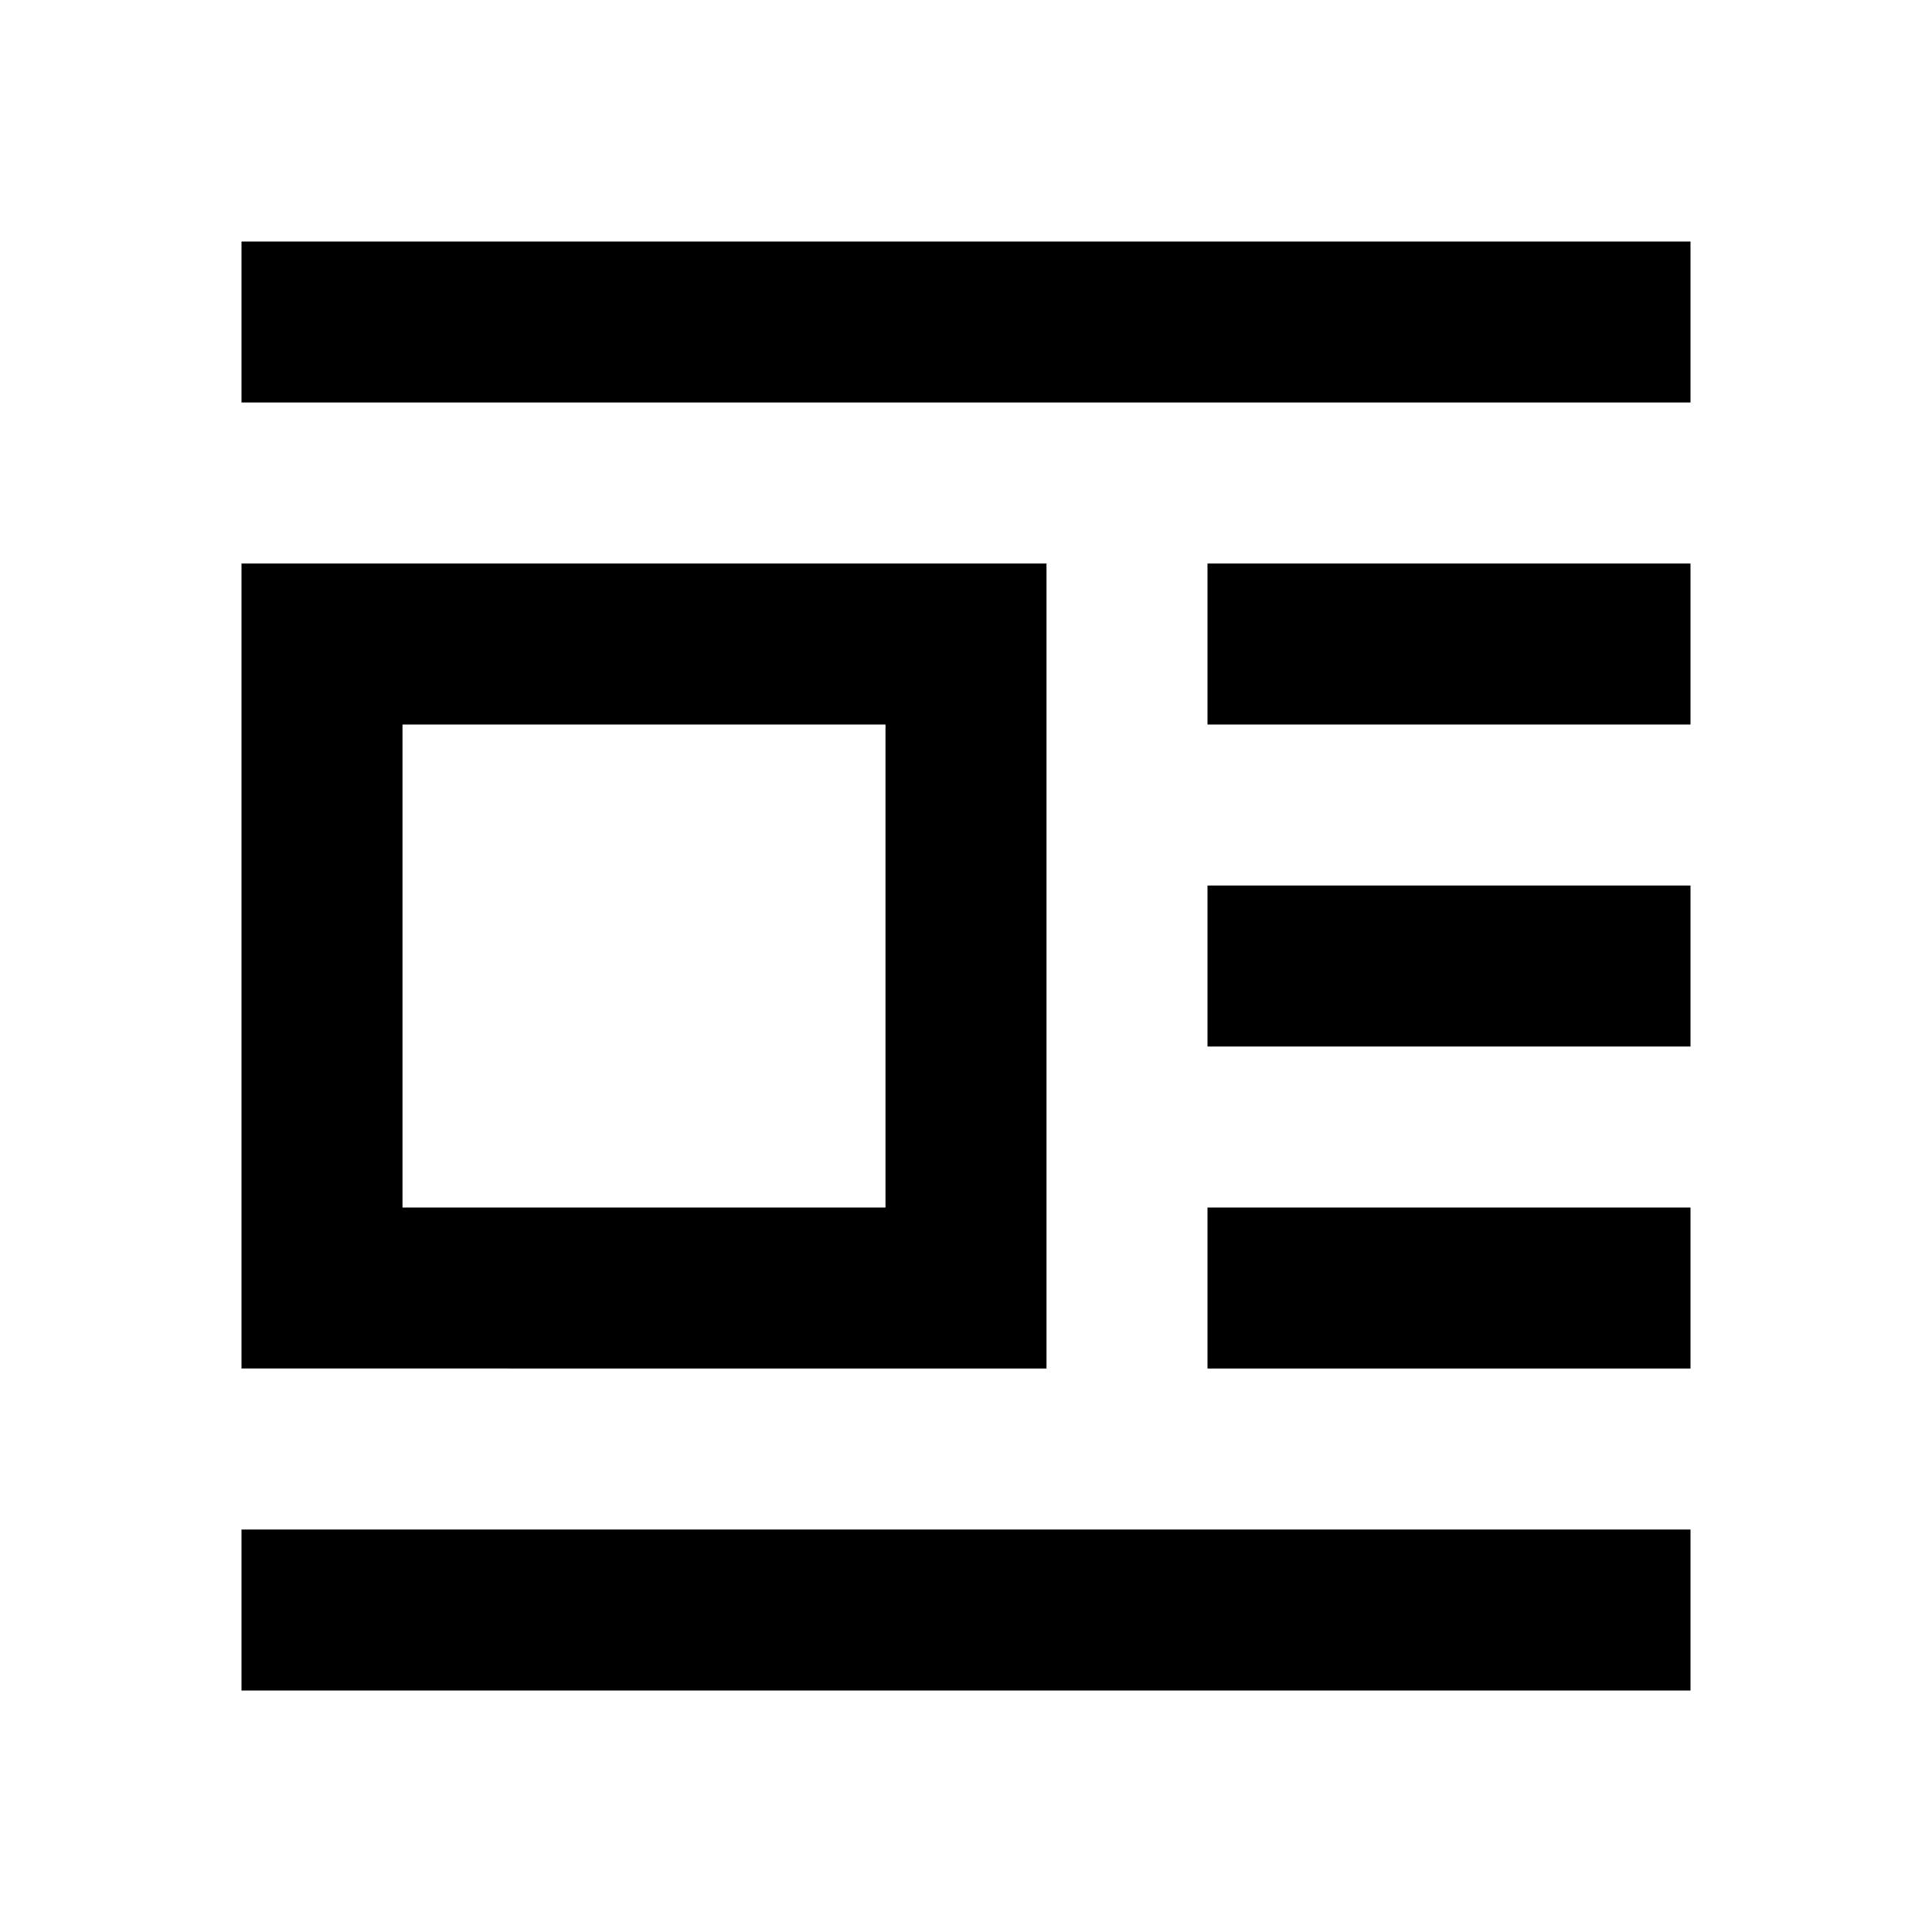 <?xml version="1.0" encoding="utf-8"?>
<!-- Generator: www.svgicons.com -->
<svg xmlns="http://www.w3.org/2000/svg" width="800" height="800" viewBox="0 0 24 24">
<path fill="currentColor" d="M3 17V7h10v10zm2-2h6V9H5zM3 5V3h18v2zm12 4V7h6v2zm0 4v-2h6v2zm0 4v-2h6v2zM3 21v-2h18v2z"/>
</svg>